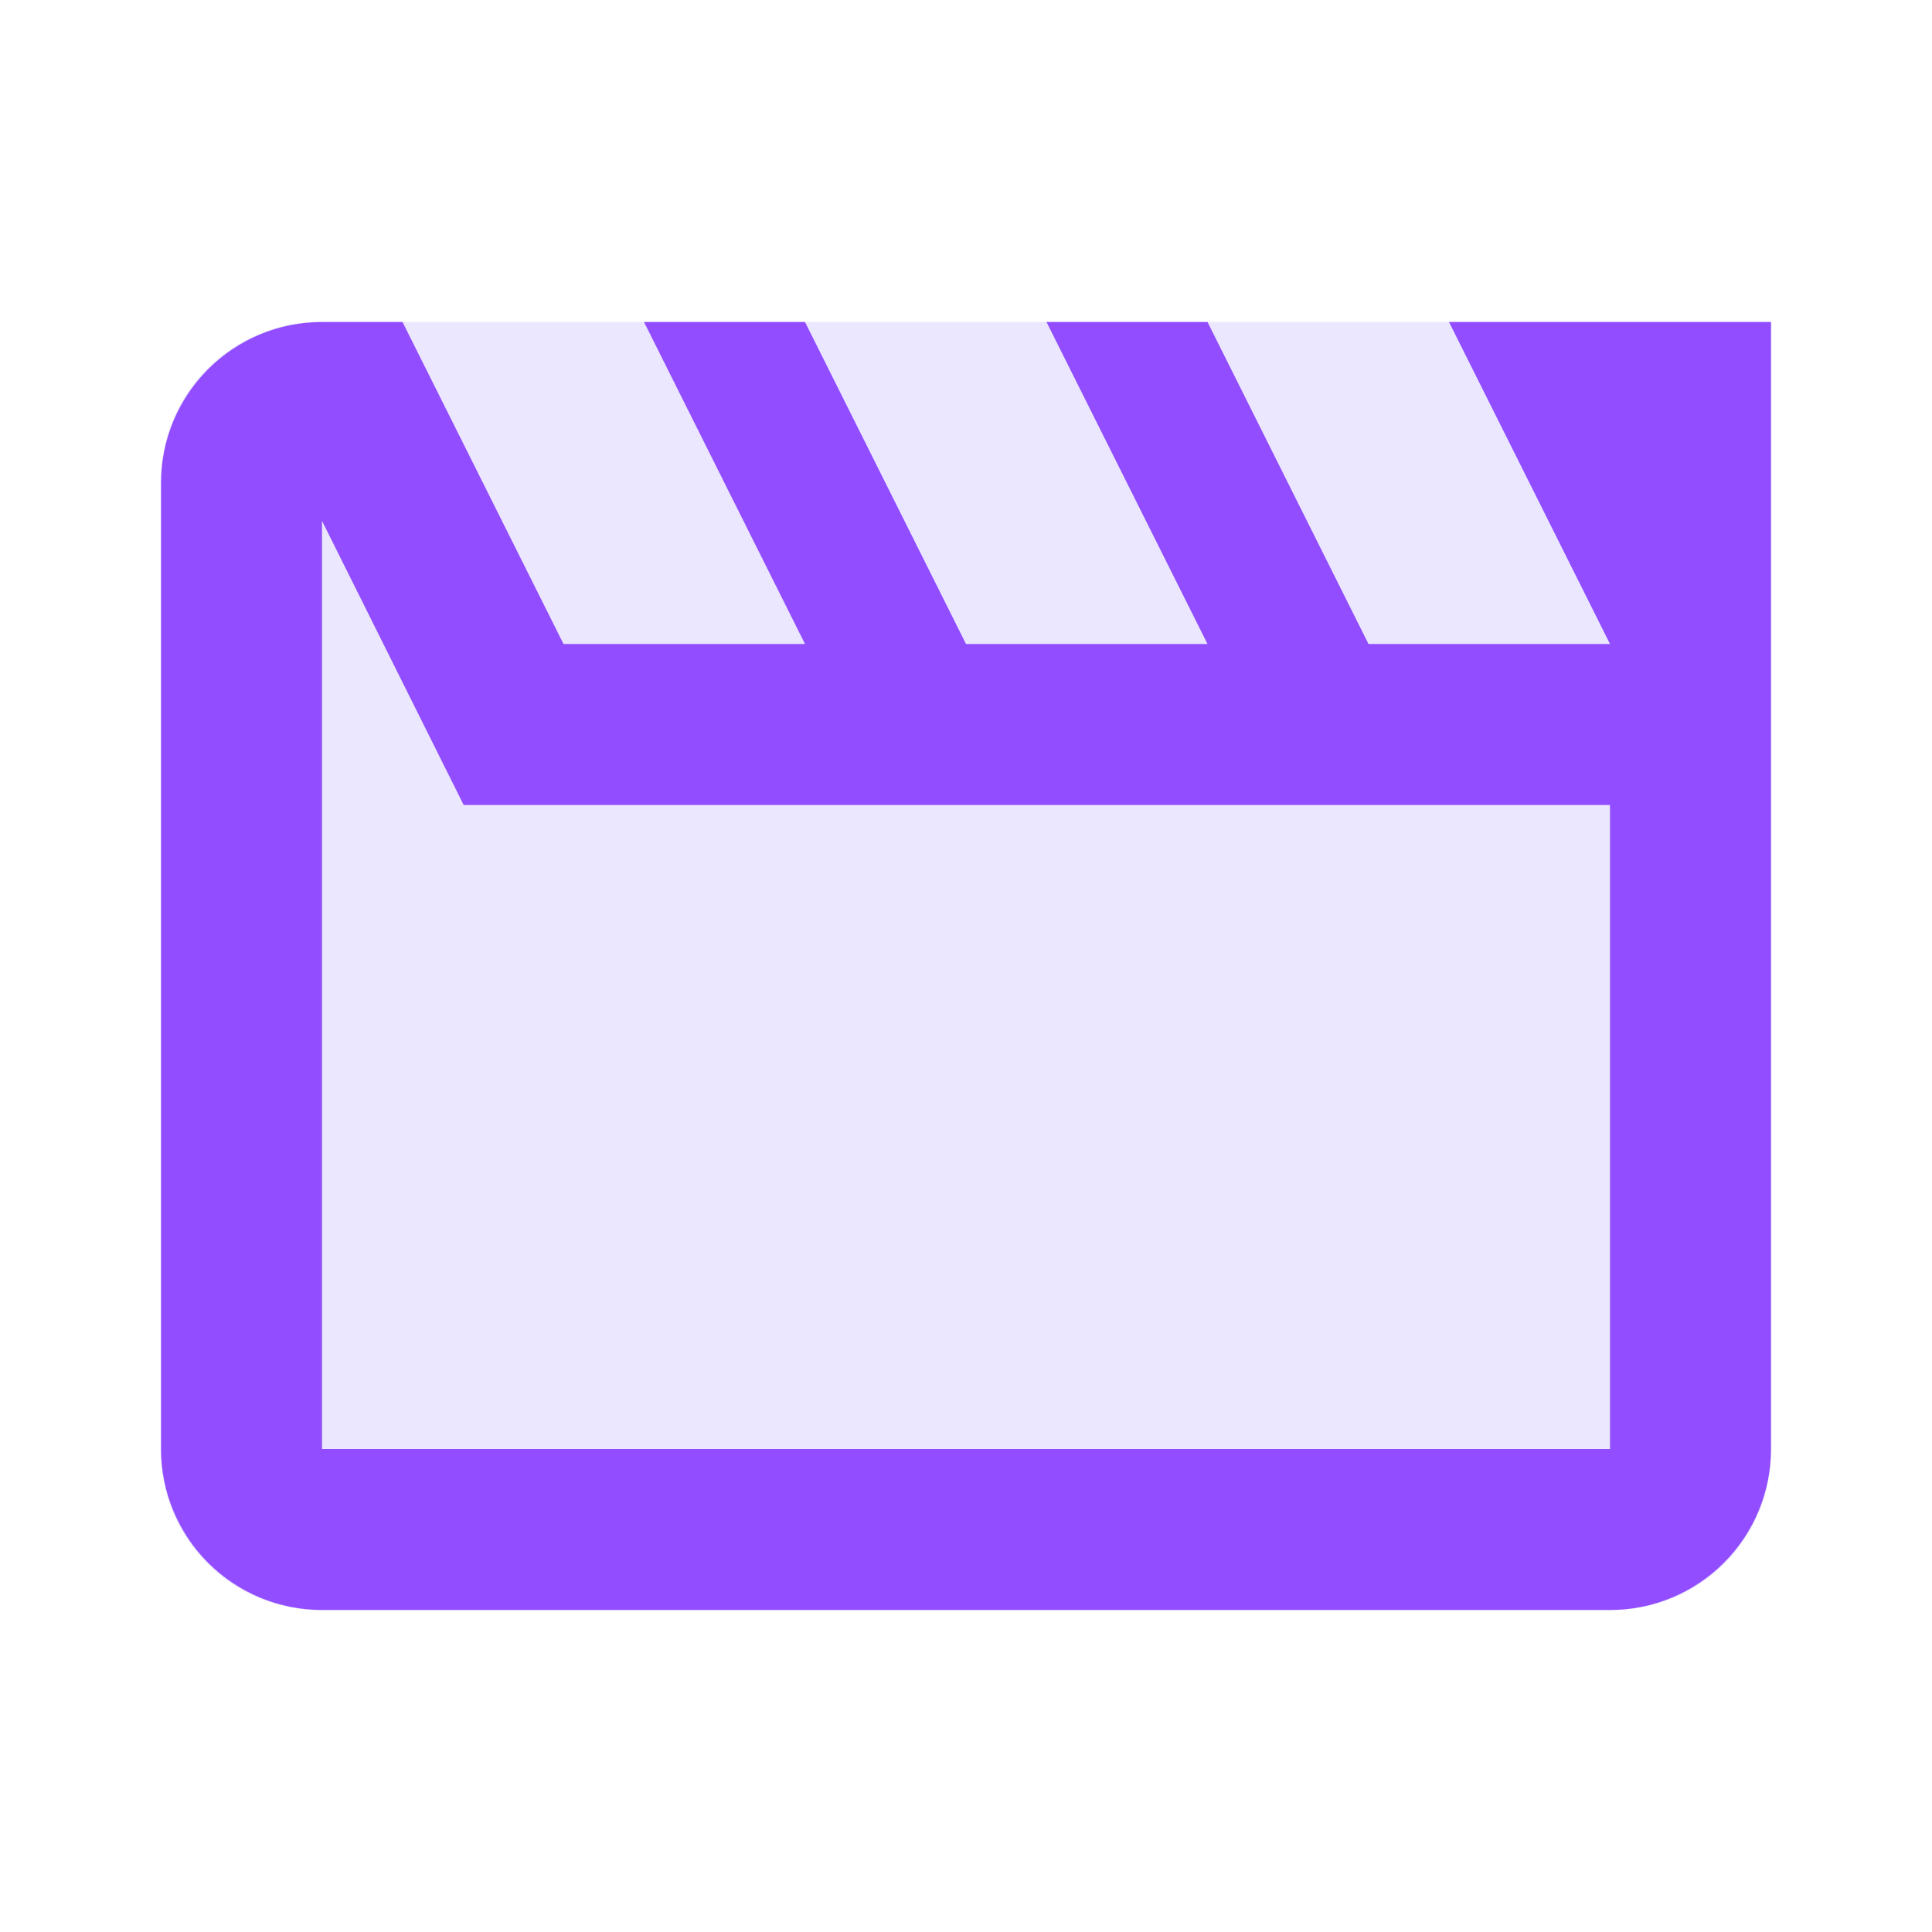 <svg width="512" height="512" viewBox="0 0 512 512" fill="none" xmlns="http://www.w3.org/2000/svg">
<path d="M42.667 127.332C42.667 104.136 61.471 85.332 84.667 85.332H469.333V384.665C469.333 407.861 450.529 426.665 427.333 426.665H84.667C61.471 426.665 42.667 407.861 42.667 384.665V127.332Z" fill="#EAE7FF"/>
<path d="M122.88 213.332H426.667V383.999H85.333V138.025L122.88 213.332ZM469.333 85.332H384L426.667 170.665H362.667L320 85.332H277.333L320 170.665H256L213.333 85.332H170.667L213.333 170.665H149.333L106.667 85.332H85.333C74.017 85.332 63.165 89.827 55.163 97.829C47.162 105.83 42.667 116.683 42.667 127.999V383.999C42.667 395.315 47.162 406.167 55.163 414.169C63.165 422.17 74.017 426.665 85.333 426.665H426.667C437.983 426.665 448.835 422.17 456.837 414.169C464.838 406.167 469.333 395.315 469.333 383.999V85.332Z" fill="#914DFF"/>
</svg>
